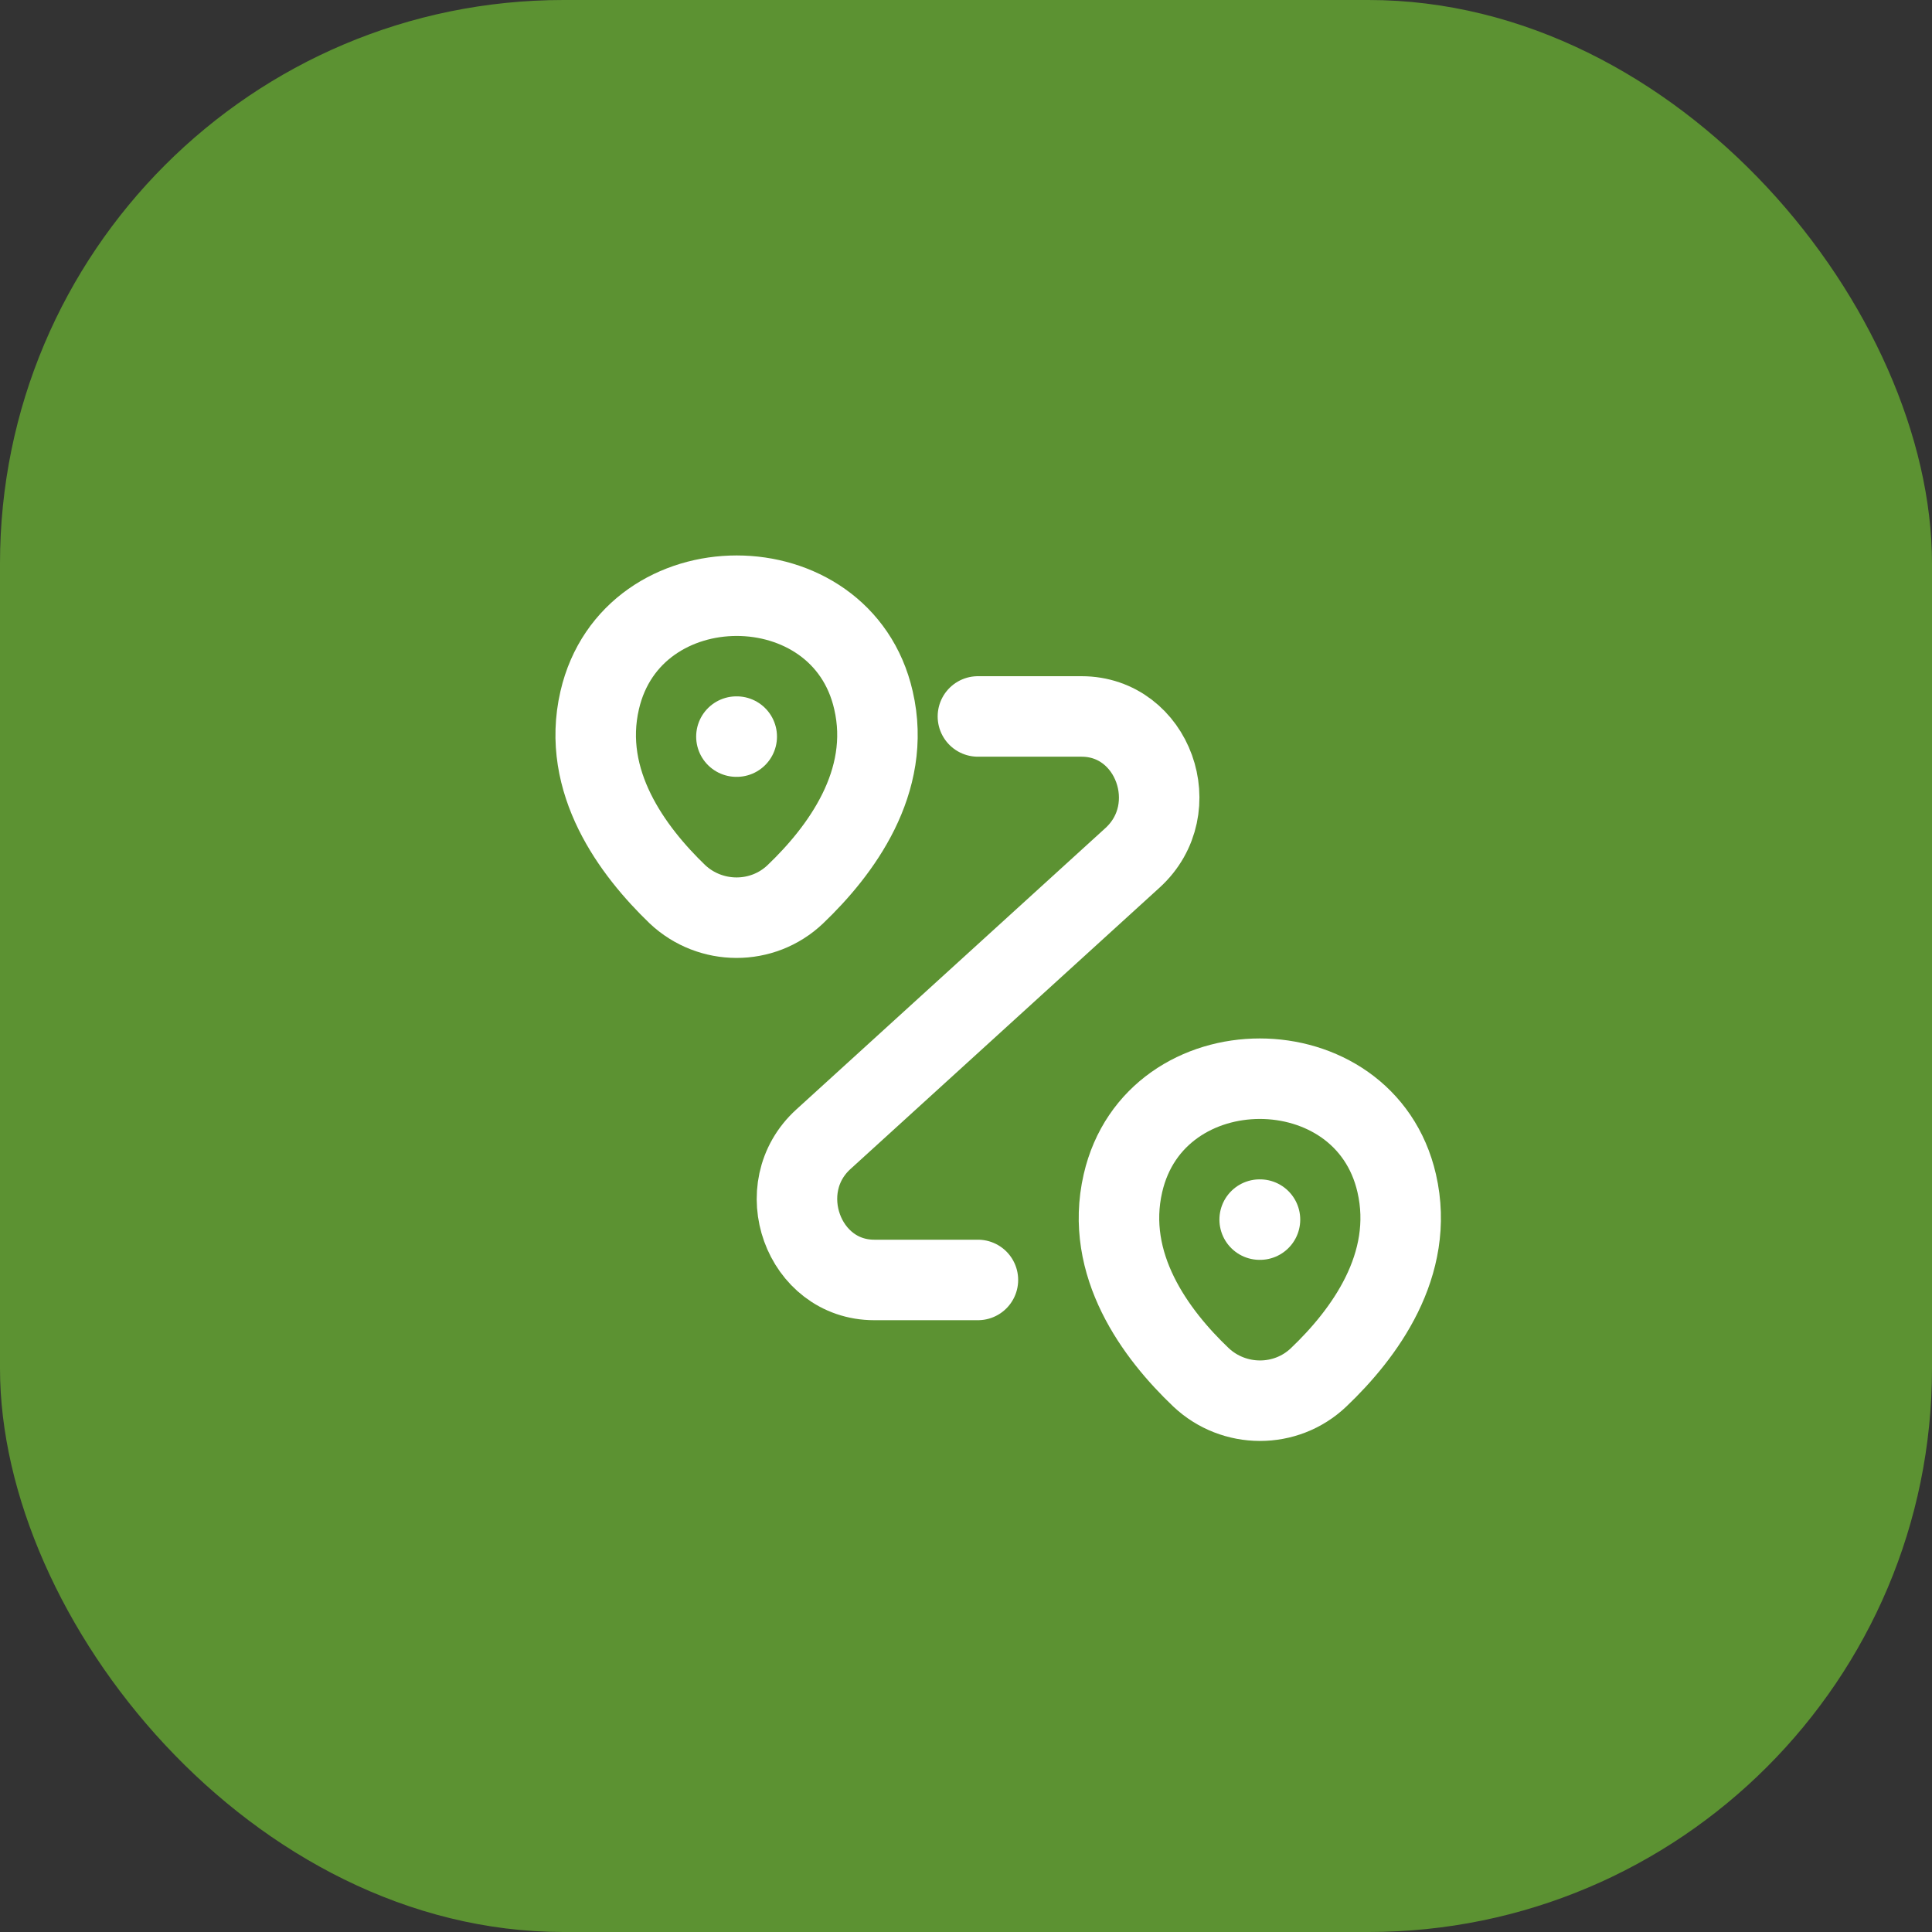 <?xml version="1.0" encoding="UTF-8"?> <svg xmlns="http://www.w3.org/2000/svg" width="30" height="30" viewBox="0 0 30 30" fill="none"><rect x="0" y="0" width="30" height="30" fill="#333333" stroke="none"/><rect width="30" height="30" rx="8.75" fill="#5C9232"></rect><path d="M9.312 10.873C9.812 8.709 13.069 8.709 13.563 10.873C13.857 12.142 13.05 13.217 12.35 13.886C11.838 14.374 11.031 14.368 10.519 13.886C9.825 13.217 9.018 12.142 9.312 10.873Z" stroke="white" stroke-width="1.25"></path><path d="M17.437 18.373C17.934 16.209 21.191 16.209 21.688 18.373C21.98 19.642 21.179 20.718 20.476 21.387C19.966 21.874 19.159 21.868 18.649 21.387C17.946 20.718 17.145 19.642 17.437 18.373Z" stroke="white" stroke-width="1.25"></path><path d="M15.185 11.125H16.794C17.906 11.125 18.422 12.556 17.587 13.319L12.788 17.688C11.953 18.444 12.47 19.875 13.575 19.875H15.185" stroke="white" stroke-width="1.25" stroke-linecap="round" stroke-linejoin="round"></path><path d="M11.435 11.438H11.44" stroke="white" stroke-width="1.25" stroke-linecap="round" stroke-linejoin="round"></path><path d="M19.56 18.938H19.565" stroke="white" stroke-width="1.25" stroke-linecap="round" stroke-linejoin="round"></path></svg> 